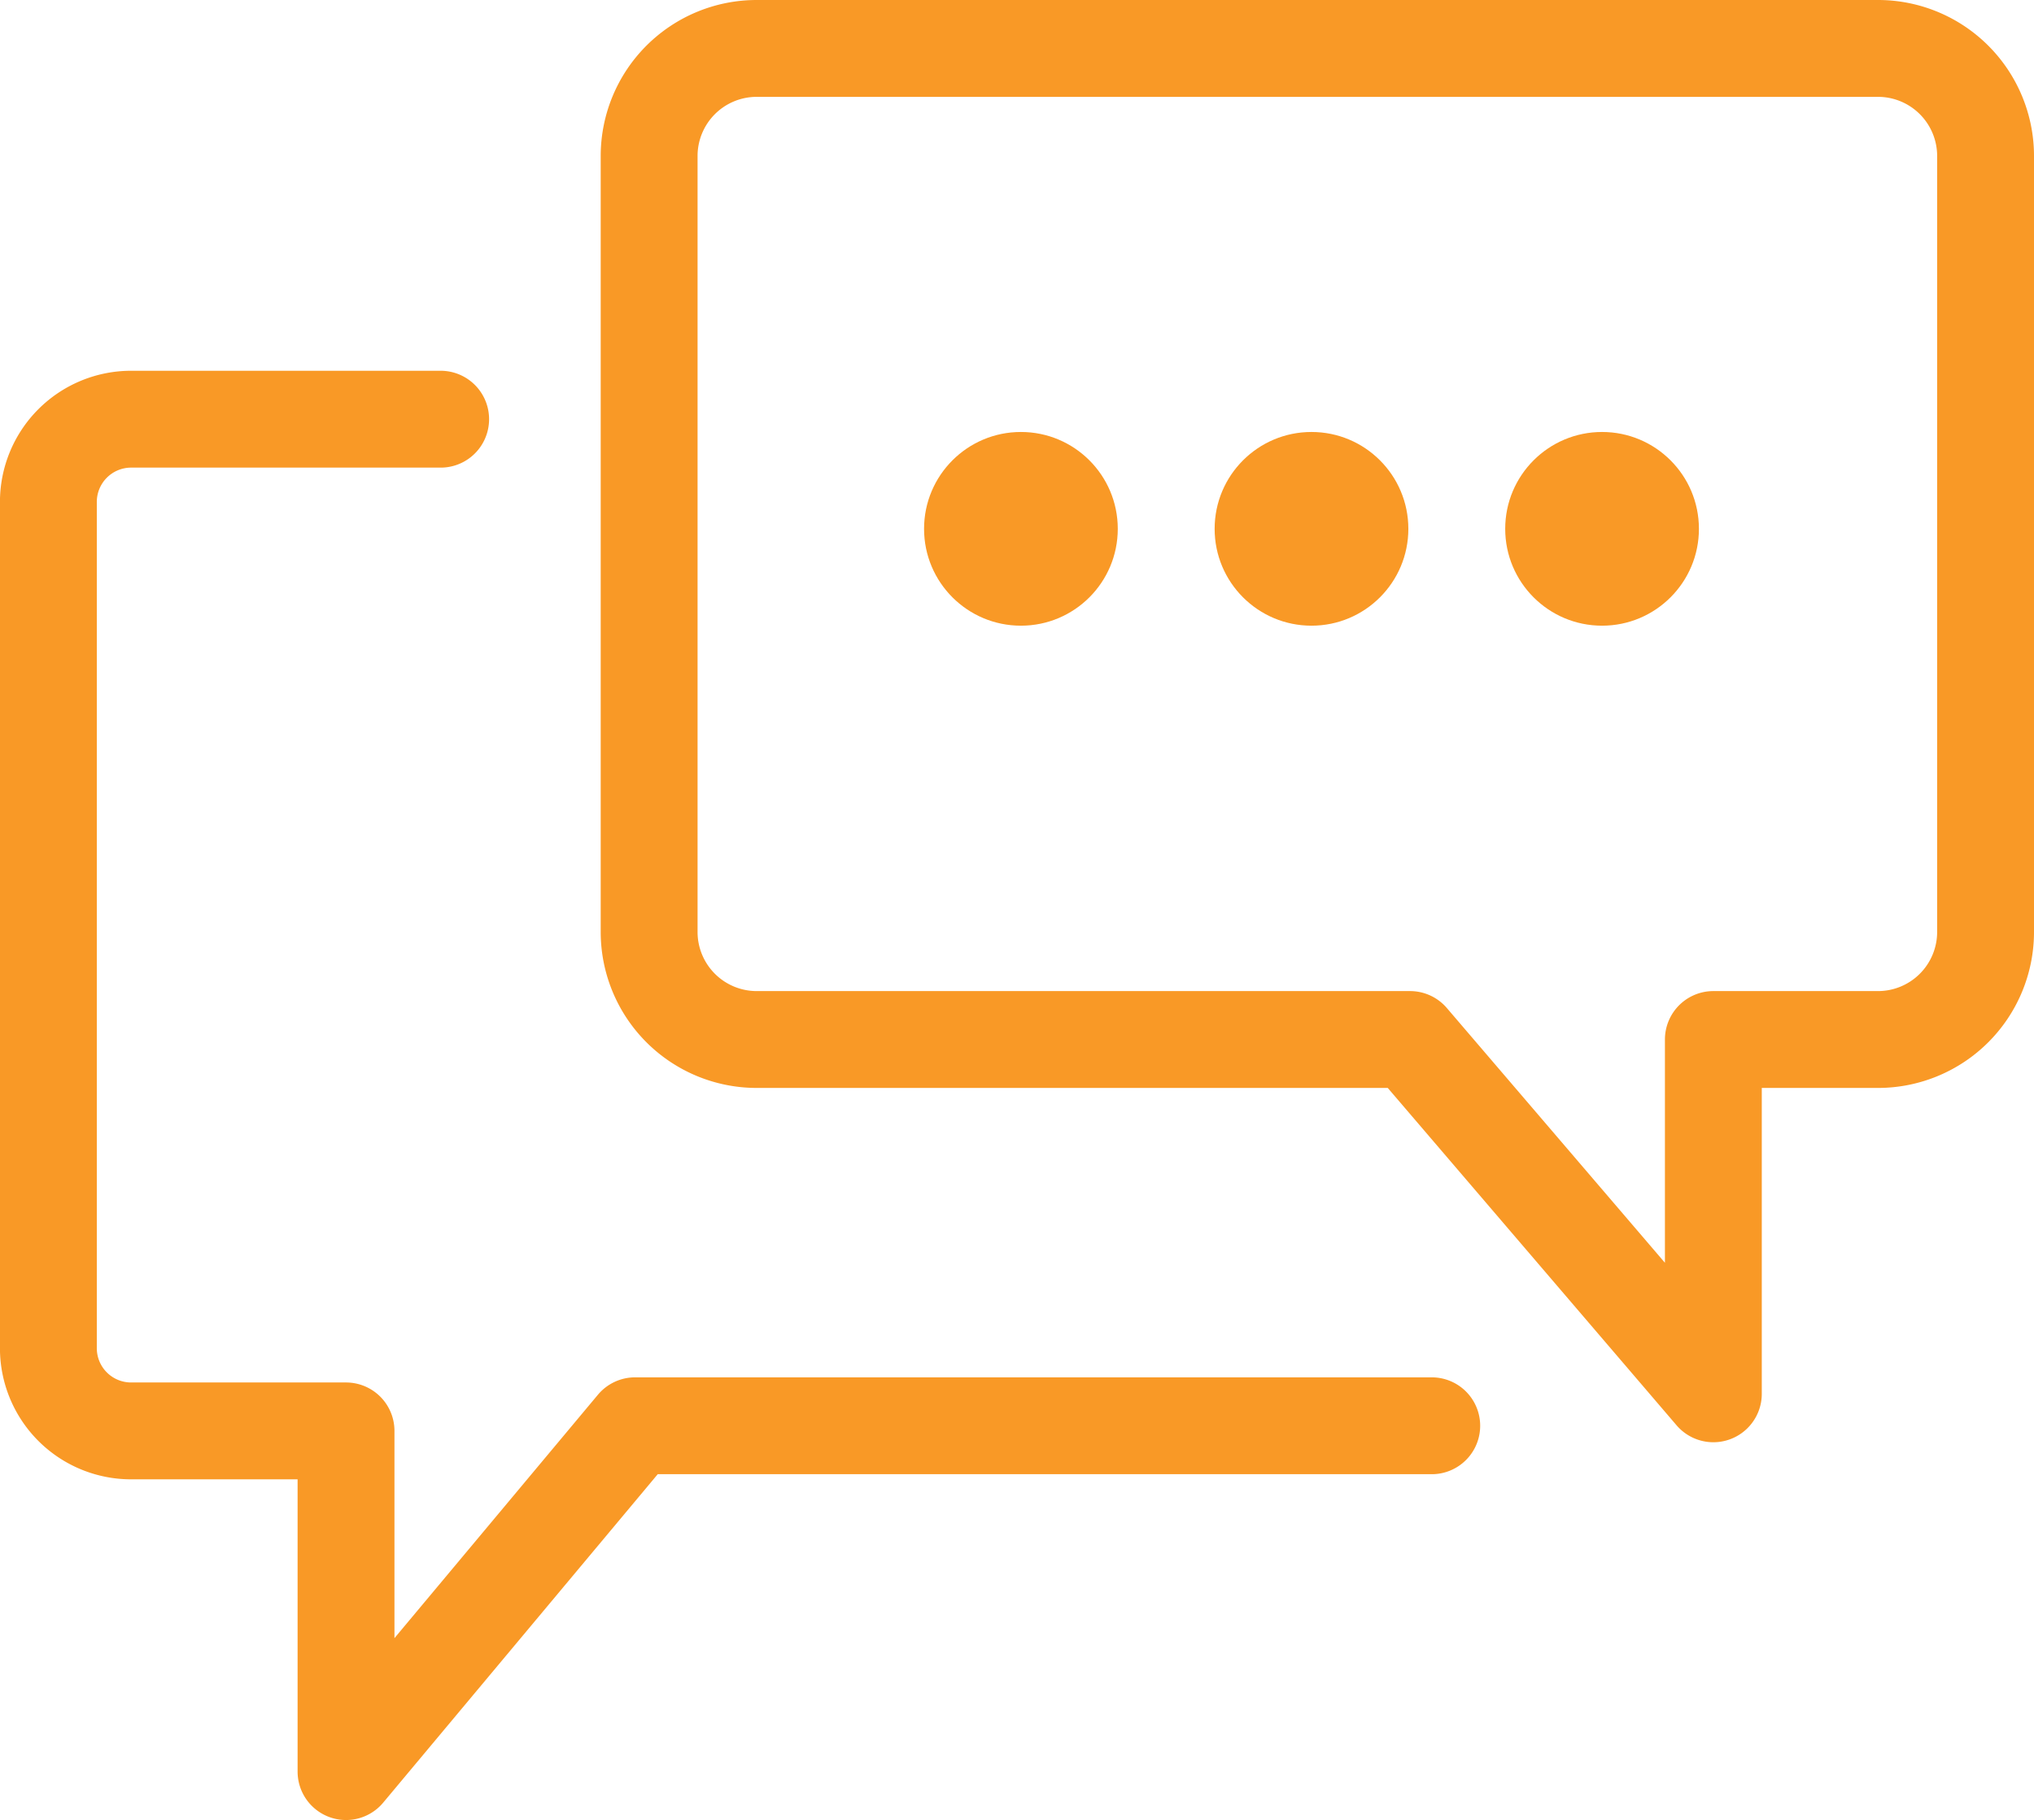 <svg xmlns="http://www.w3.org/2000/svg" width="42" height="37.582" viewBox="0 0 42 37.582">
  <g id="グループ_422" data-name="グループ 422" transform="translate(-1896.701 -194.007)">
    <path id="パス_3798" data-name="パス 3798" d="M2084.485,215.472h-13.491a2.221,2.221,0,0,1-2.221-2.221V197.228a2.221,2.221,0,0,1,2.221-2.221h23.154a2.221,2.221,0,0,1,2.221,2.221v16.023a2.221,2.221,0,0,1-2.221,2.221h-3.4v7.316Z" transform="translate(-158.668 0)" fill="none" stroke="#f99926" stroke-linecap="round" stroke-linejoin="round" stroke-miterlimit="10" stroke-width="2"/>
    <path id="パス_3799" data-name="パス 3799" d="M1905.8,300.593h-6.392a1.709,1.709,0,0,0-1.708,1.709v17.474a1.708,1.708,0,0,0,1.708,1.708h4.438v7.035l5.969-7.141h16.45" transform="translate(0 -97.93)" fill="none" stroke="#f99926" stroke-linecap="round" stroke-linejoin="round" stroke-miterlimit="10" stroke-width="2"/>
    <circle id="楕円形_45" data-name="楕円形 45" cx="2" cy="2" r="2" transform="translate(1915.782 202.927)" fill="#f99926"/>
    <circle id="楕円形_46" data-name="楕円形 46" cx="2" cy="2" r="2" transform="translate(1921.782 202.927)" fill="#f99926"/>
    <circle id="楕円形_47" data-name="楕円形 47" cx="2" cy="2" r="2" transform="translate(1927.782 202.927)" fill="#f99926"/>
  </g>
</svg>
